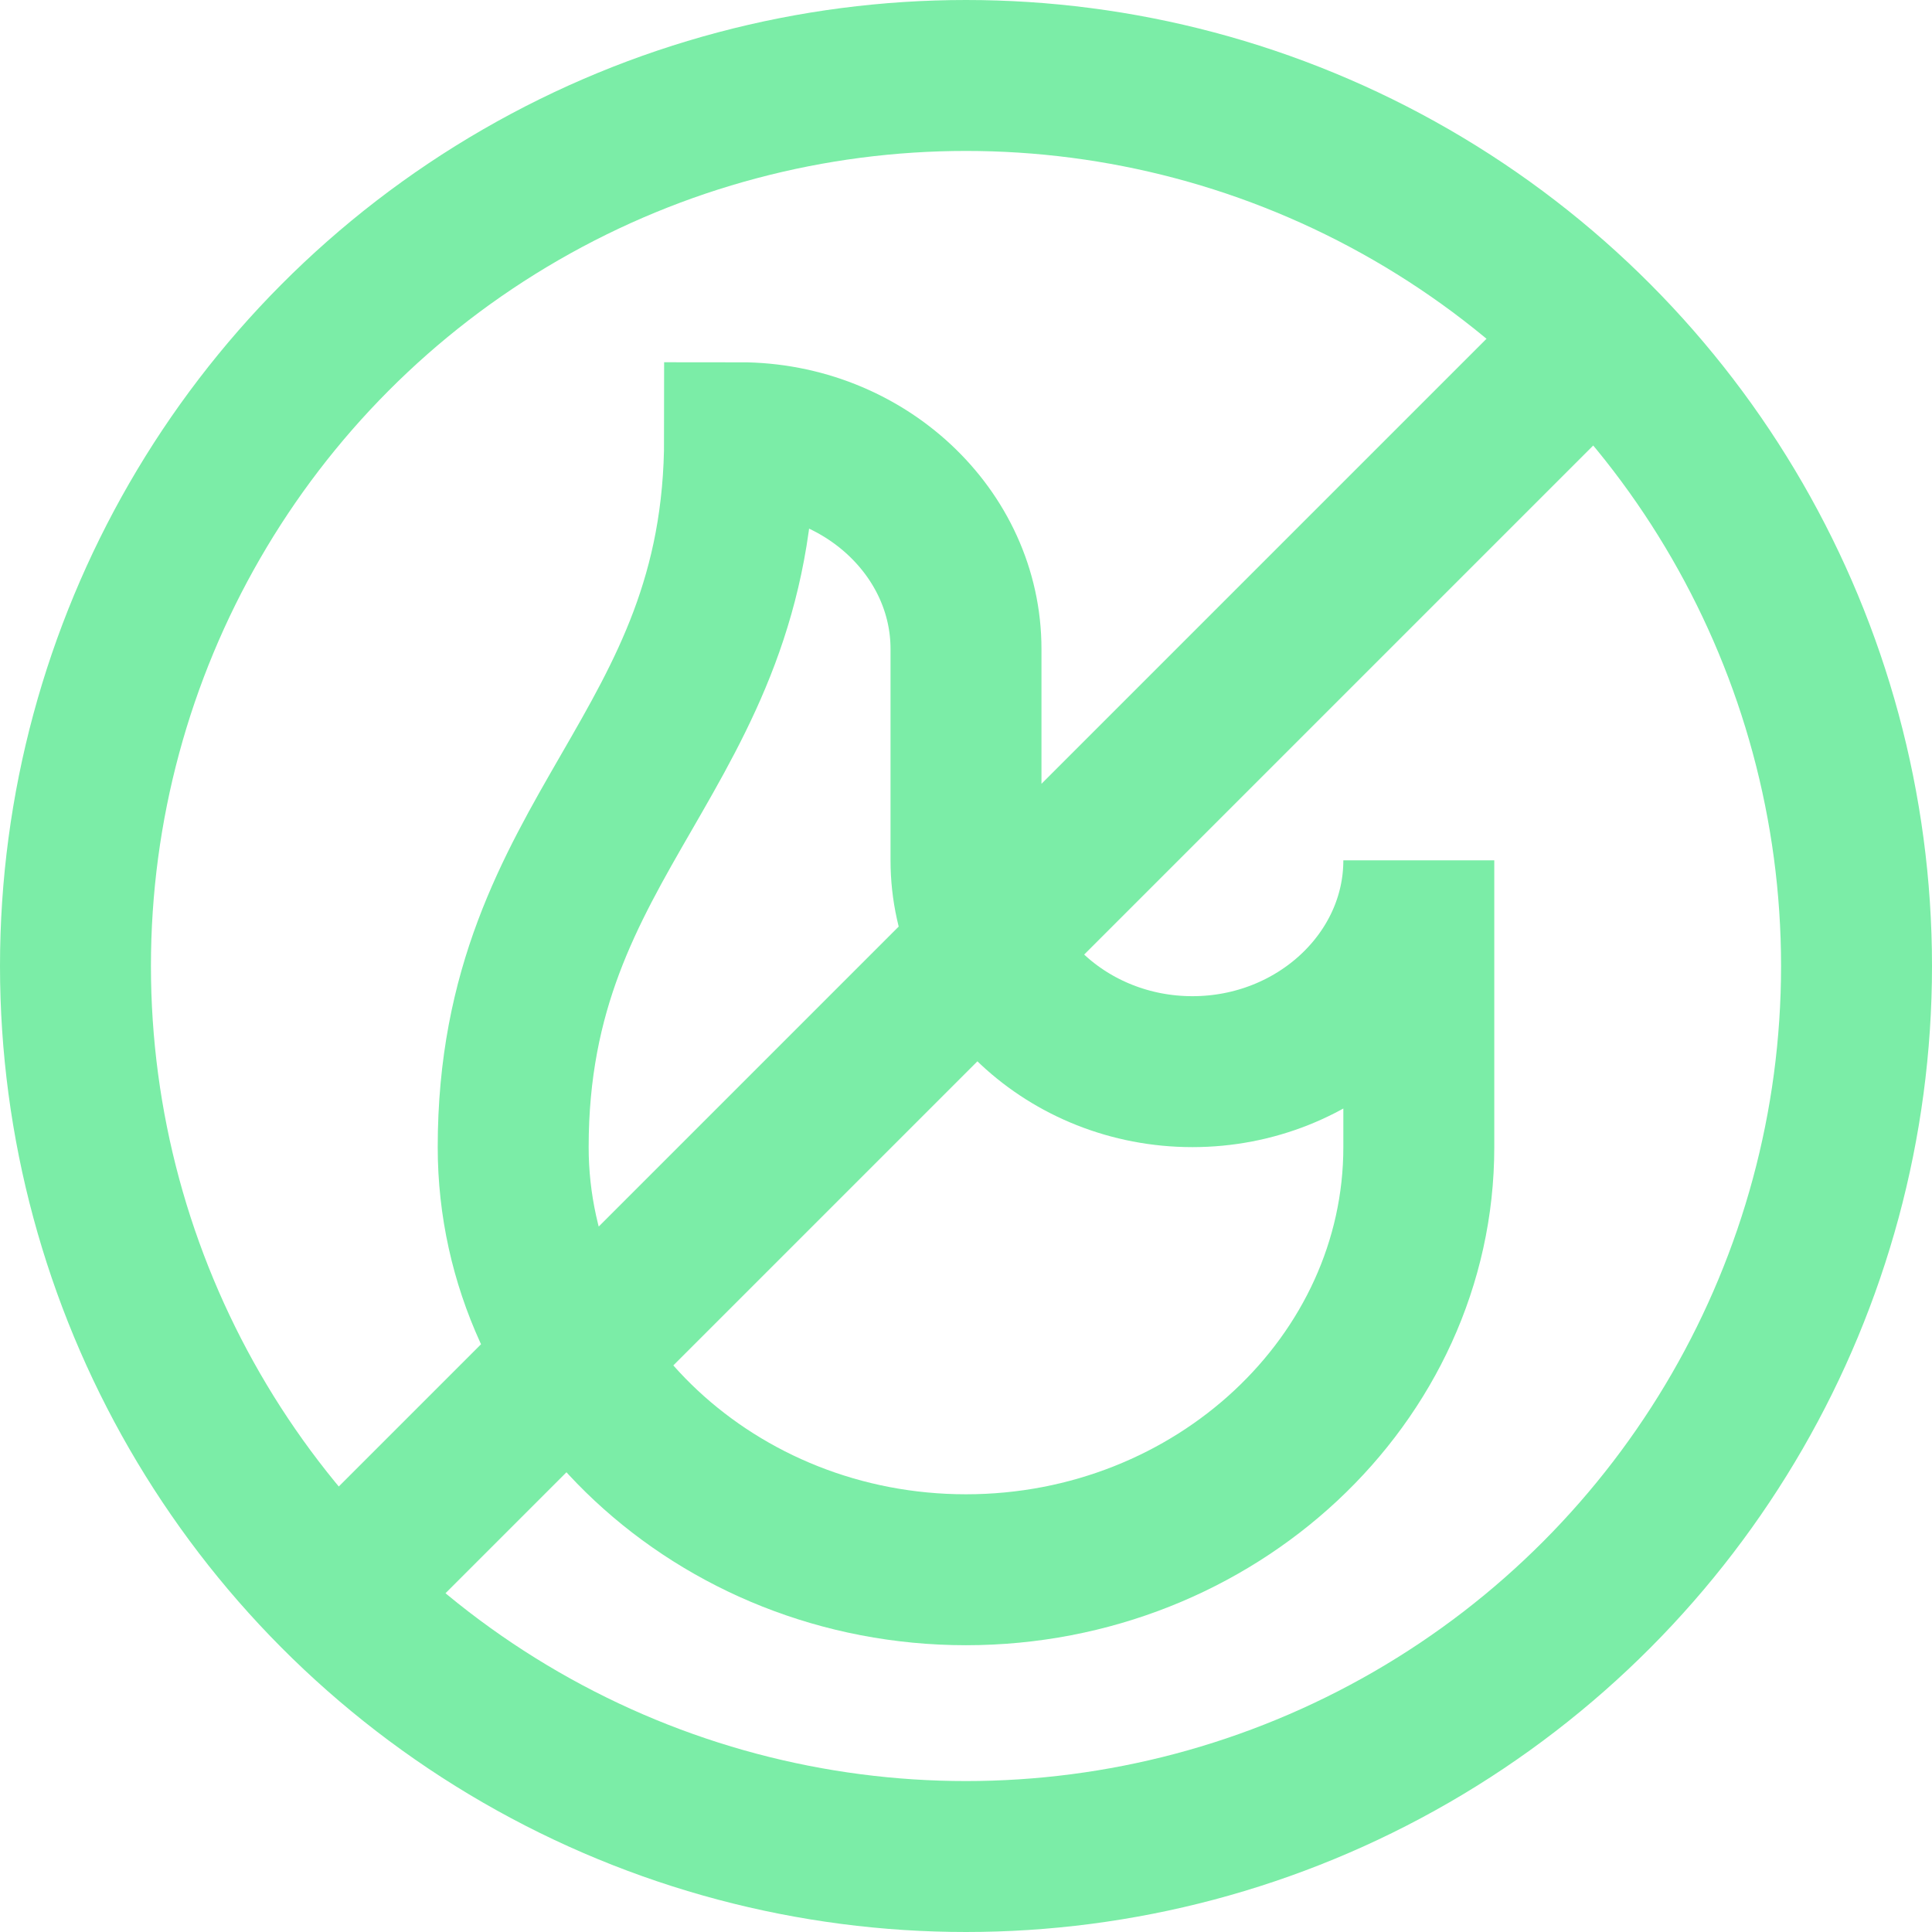 <?xml version="1.0" encoding="UTF-8"?>
<svg xmlns="http://www.w3.org/2000/svg" xmlns:xlink="http://www.w3.org/1999/xlink" version="1.1" width="512" height="512" x="0" y="0" viewBox="0 0 512 512" style="enable-background:new 0 0 512 512" xml:space="preserve" class="">
  <g>
    <circle cx="256" cy="256" r="236" style="stroke-width:40;stroke-miterlimit:10;" fill="none" stroke="#7beda7" stroke-width="40" stroke-miterlimit="10" data-original="#000000" opacity="1" class=""></circle>
    <path d="M423.706 88.294 88.294 423.706M376 228v76c0 61.599-54.001 112-120 112s-120-50.401-120-112c0-84 60-104 60-188 32.999 0 60 25.201 60 56v56c0 30.799 27.001 56 60 56s60-25.201 60-56z" style="stroke-width:40;stroke-miterlimit:10;" fill="none" stroke="#7beda7" stroke-width="40" stroke-miterlimit="10" data-original="#000000" opacity="1" class=""></path>
  </g>
</svg>
